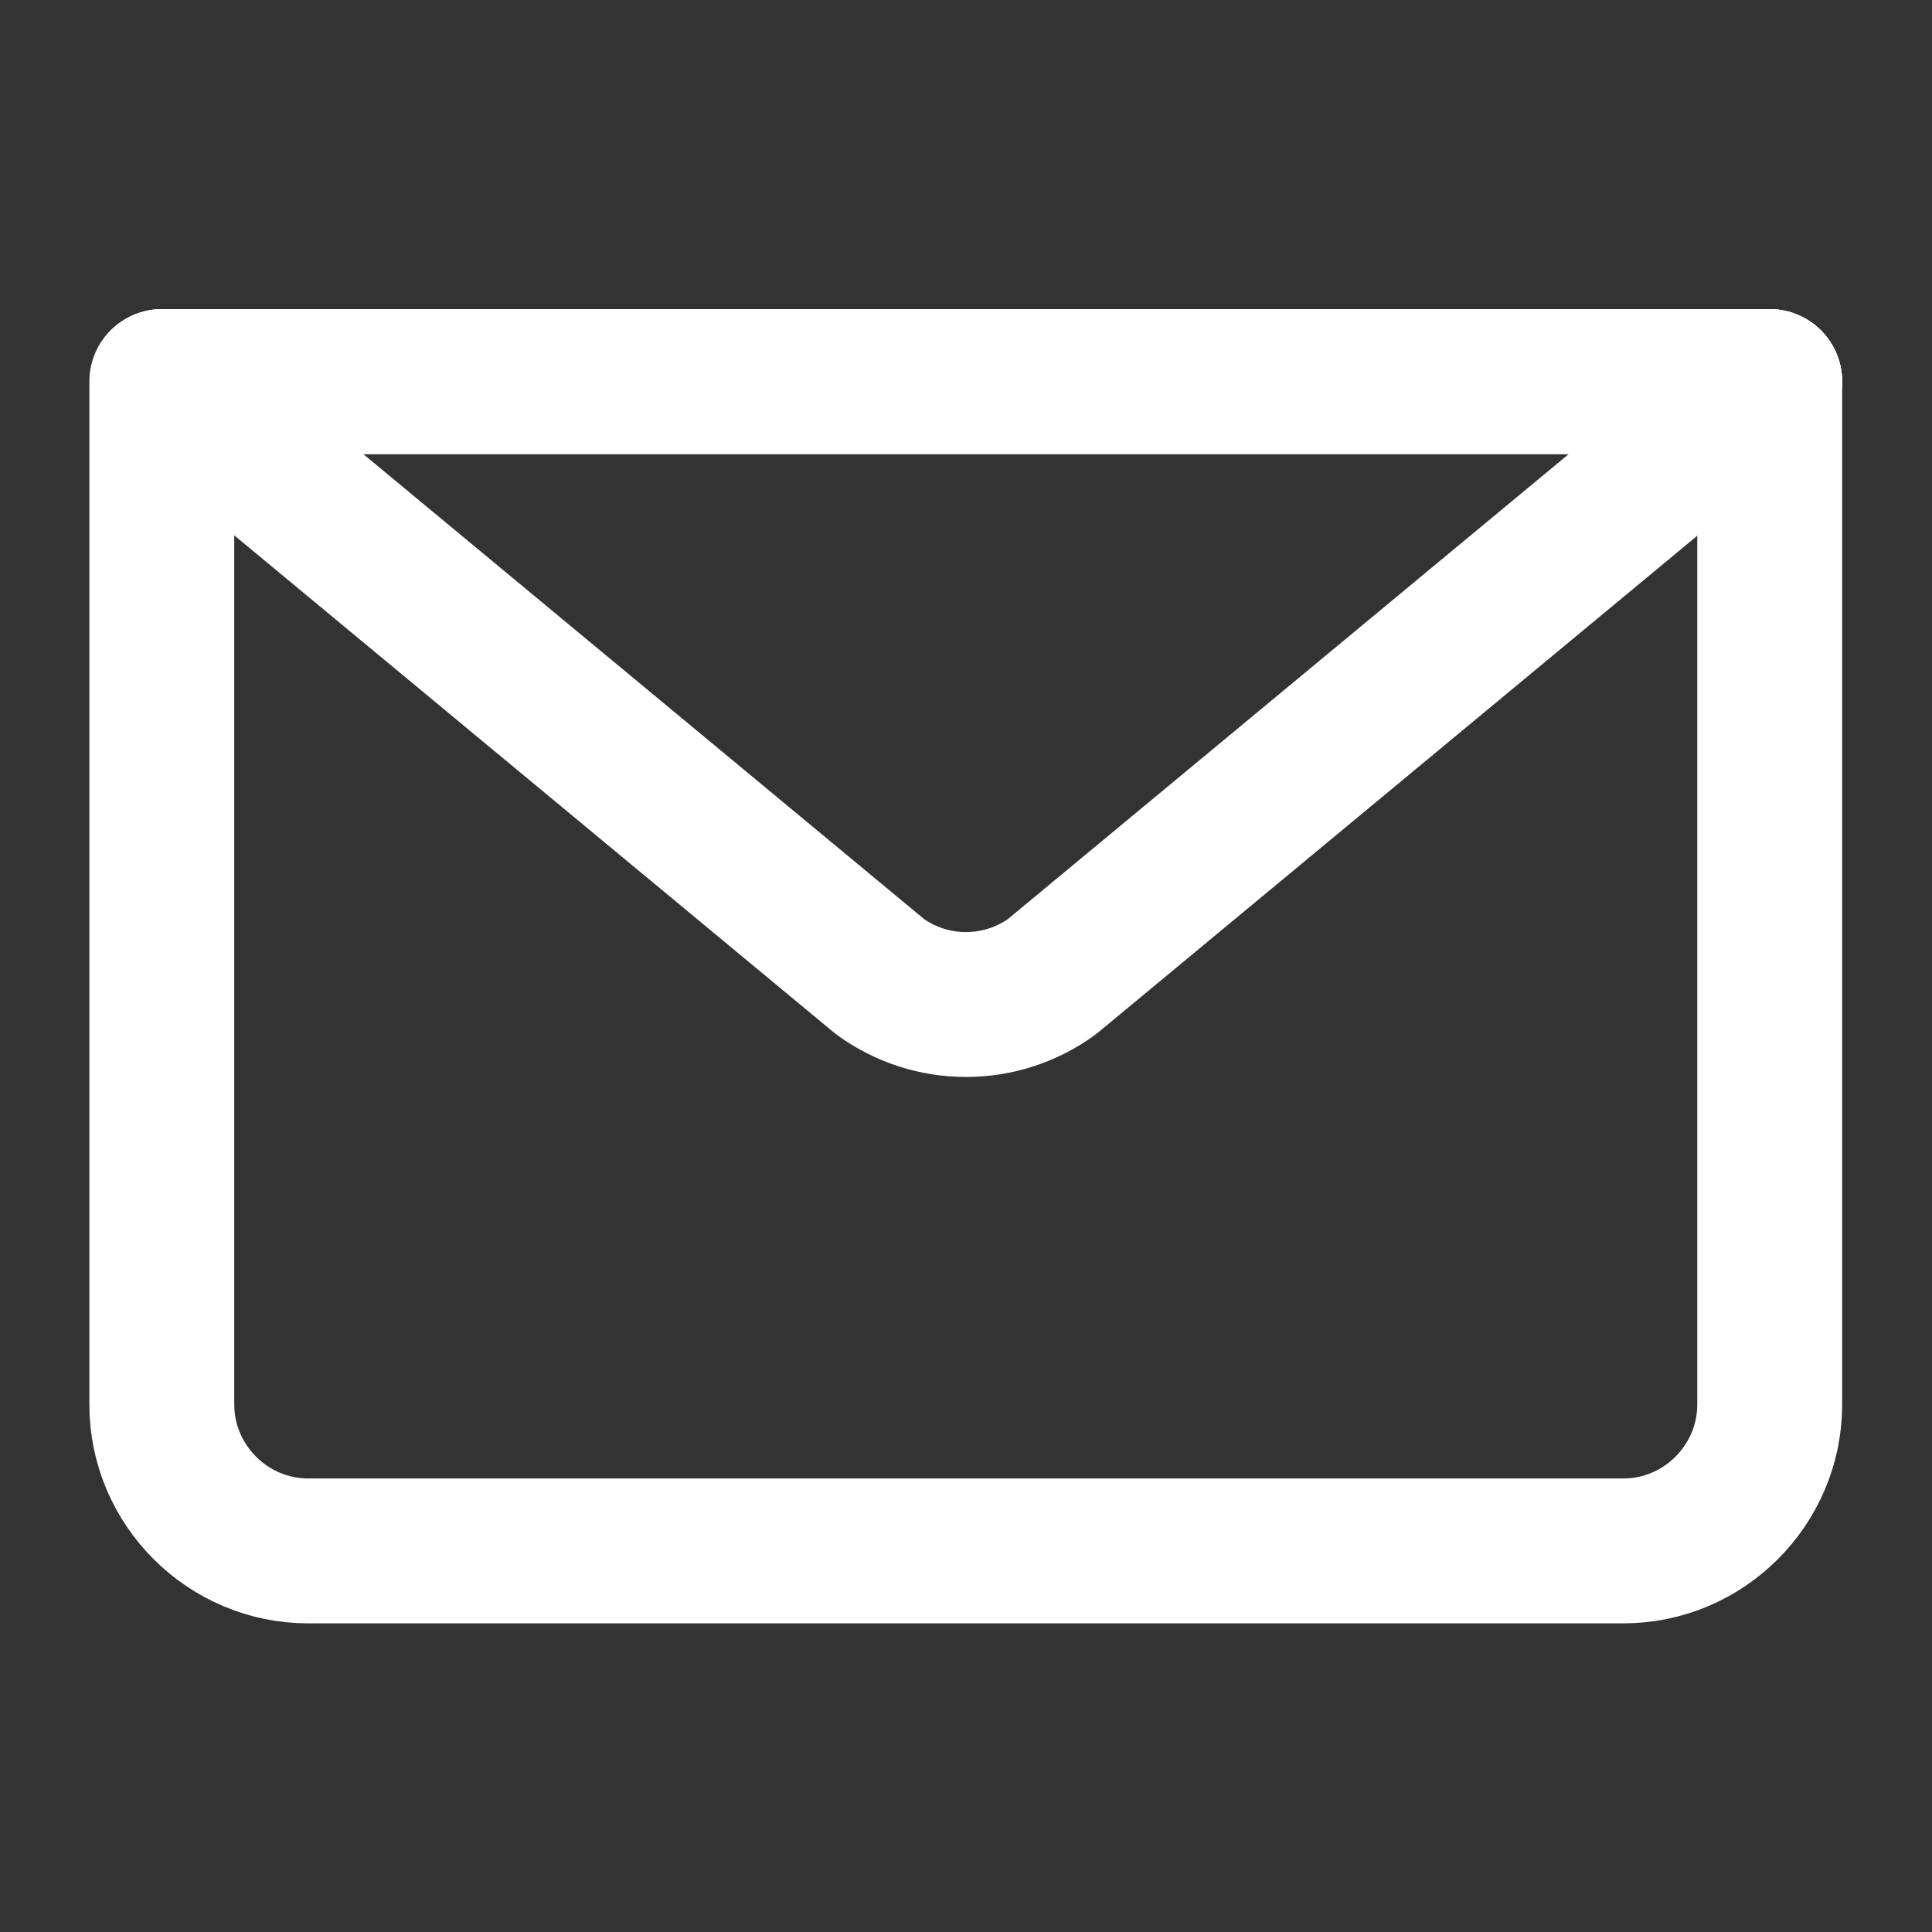 <?xml version="1.0" encoding="UTF-8"?> <svg xmlns="http://www.w3.org/2000/svg" id="Calque_1" data-name="Calque 1" viewBox="0 0 40 40"><rect x="0" y="0" width="40" height="40" fill="#333333" stroke="none"/><defs><style> .cls-1 { fill: none; stroke: #fff; stroke-linecap: round; stroke-linejoin: round; stroke-width: 3px; } </style></defs><g id="email"><path class="cls-1" d="M36.64,7.9v21.18c0,1.66-1.36,3.03-3.03,3.03H6.38c-1.66,0-3.03-1.36-3.03-3.03V7.9"></path><path class="cls-1" d="M36.64,7.9l-14.86,12.32c-1.06.77-2.5.77-3.56,0L3.36,7.9h33.28Z"></path><line class="cls-1" x1="3.36" y1="7.9" x2="36.64" y2="7.9"></line></g></svg> 